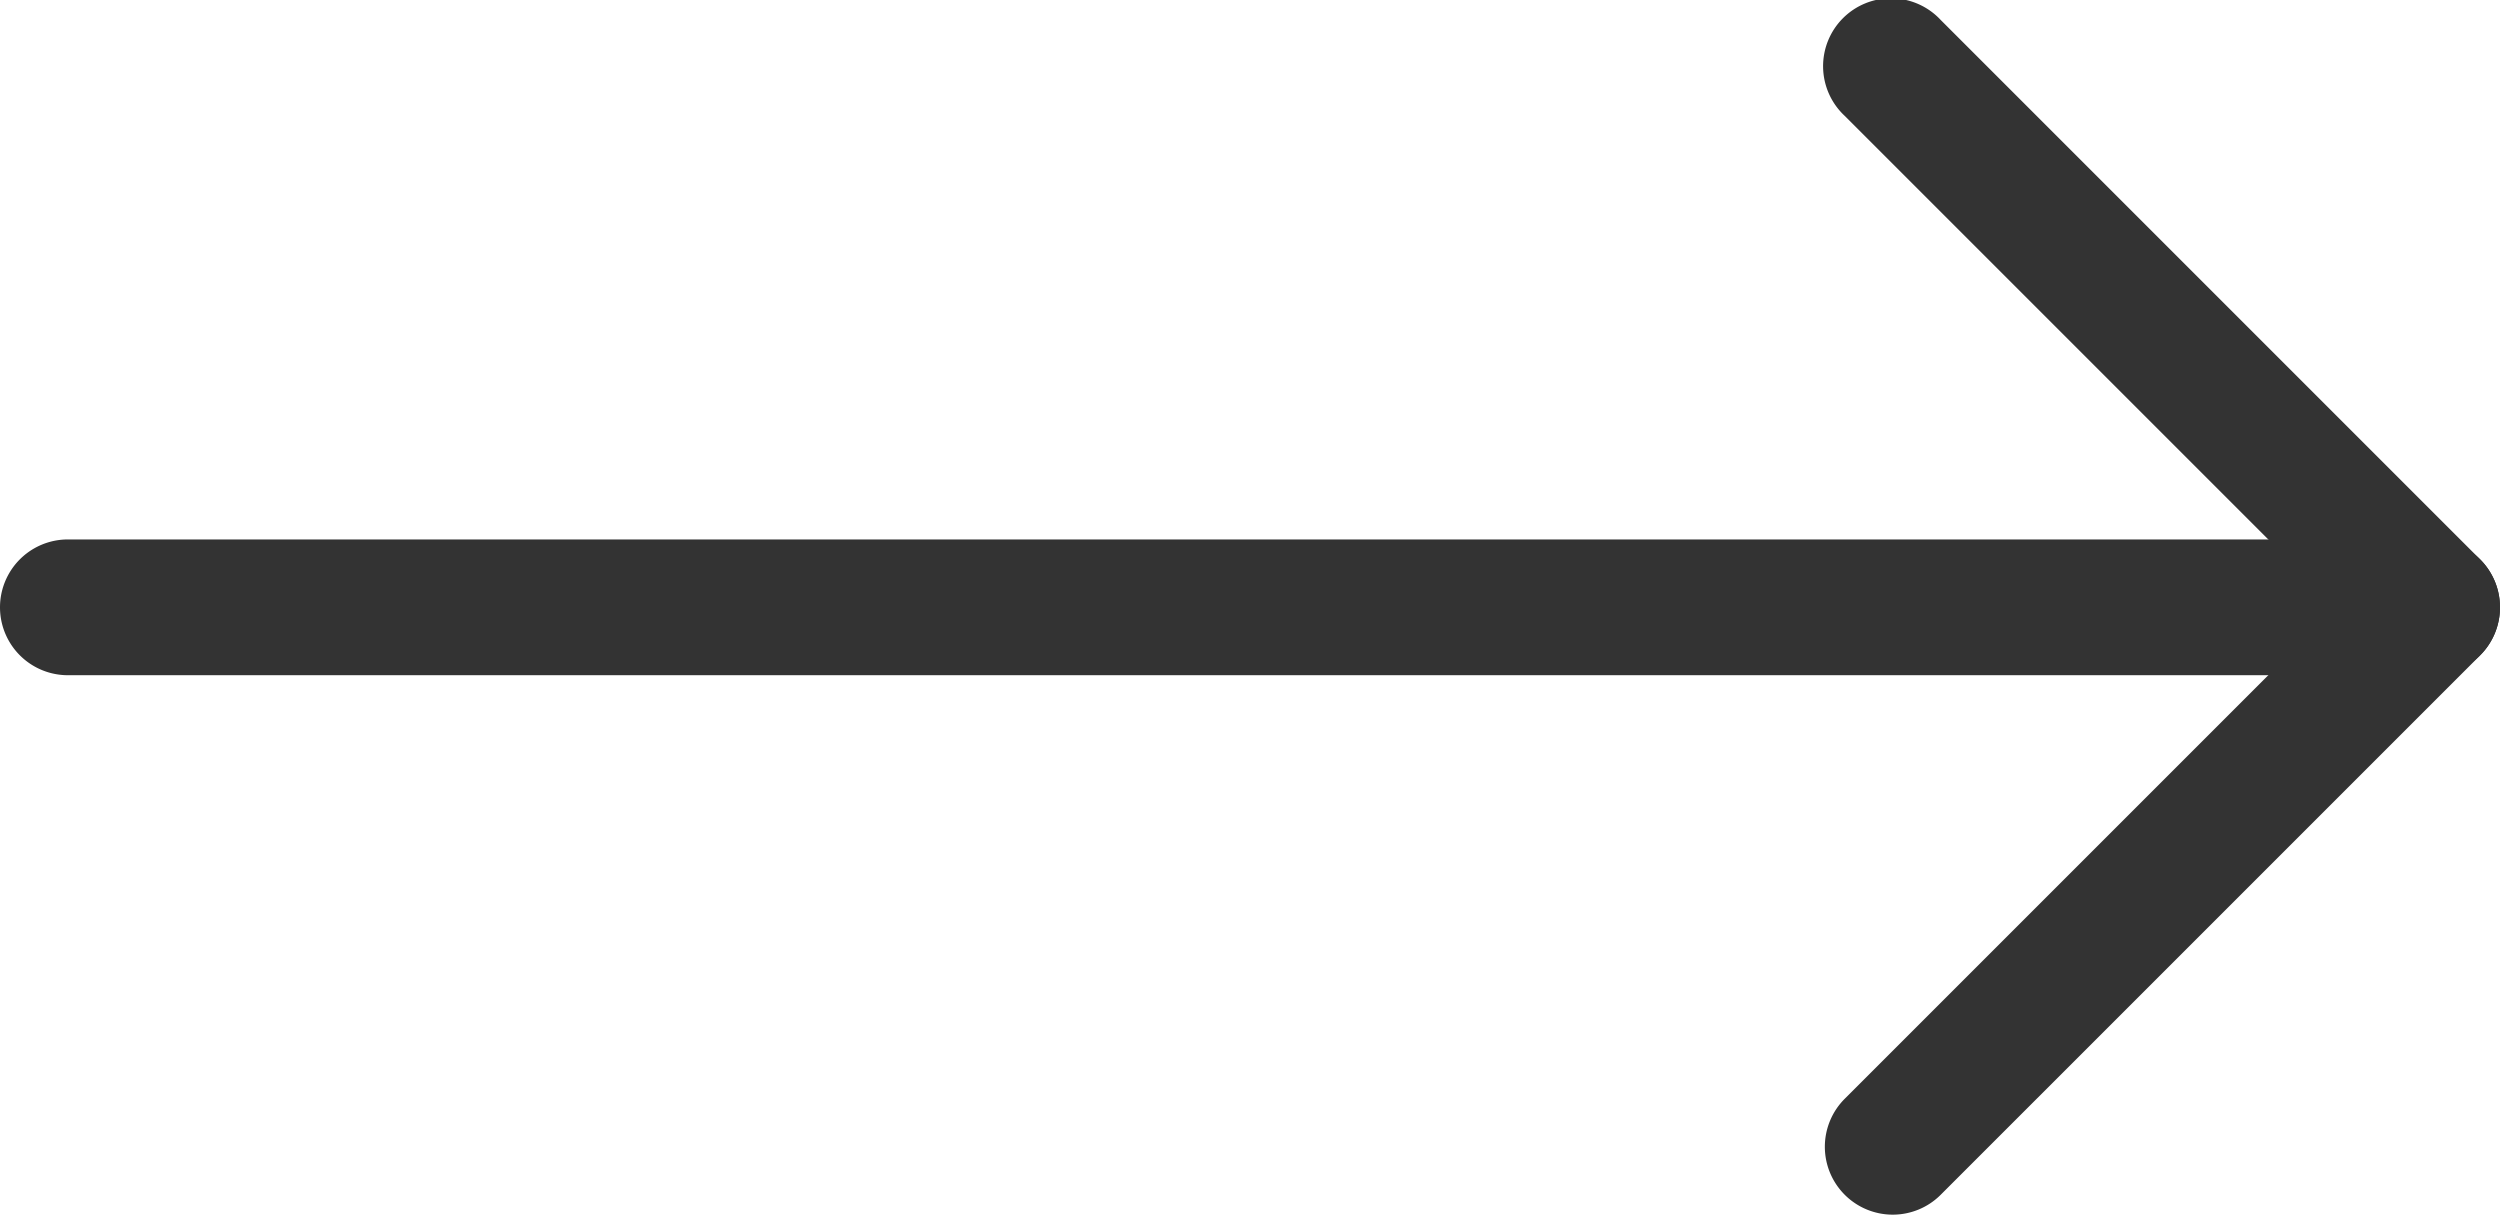 <svg xmlns="http://www.w3.org/2000/svg" width="27.621" height="13.42" viewBox="0 0 27.621 13.42">
  <g id="Icon_feather-arrow-right" data-name="Icon feather-arrow-right" transform="translate(0.75 0.75)">
    <path id="Path_1" data-name="Path 1" d="M33.621,18.75H7.5a.75.75,0,0,1,0-1.5H33.621a.75.75,0,0,1,0,1.5Z" transform="translate(-7.5 -12.04)" fill="#333"/>
    <path id="Path_2" data-name="Path 2" d="M18,20.17a.75.75,0,0,1-.53-1.28l5.43-5.43L17.47,8.03A.75.75,0,1,1,18.53,6.97l5.96,5.96a.75.75,0,0,1,0,1.061l-5.96,5.96A.748.748,0,0,1,18,20.17Z" transform="translate(2.161 -7.5)" fill="#333"/>
  </g>
</svg>
